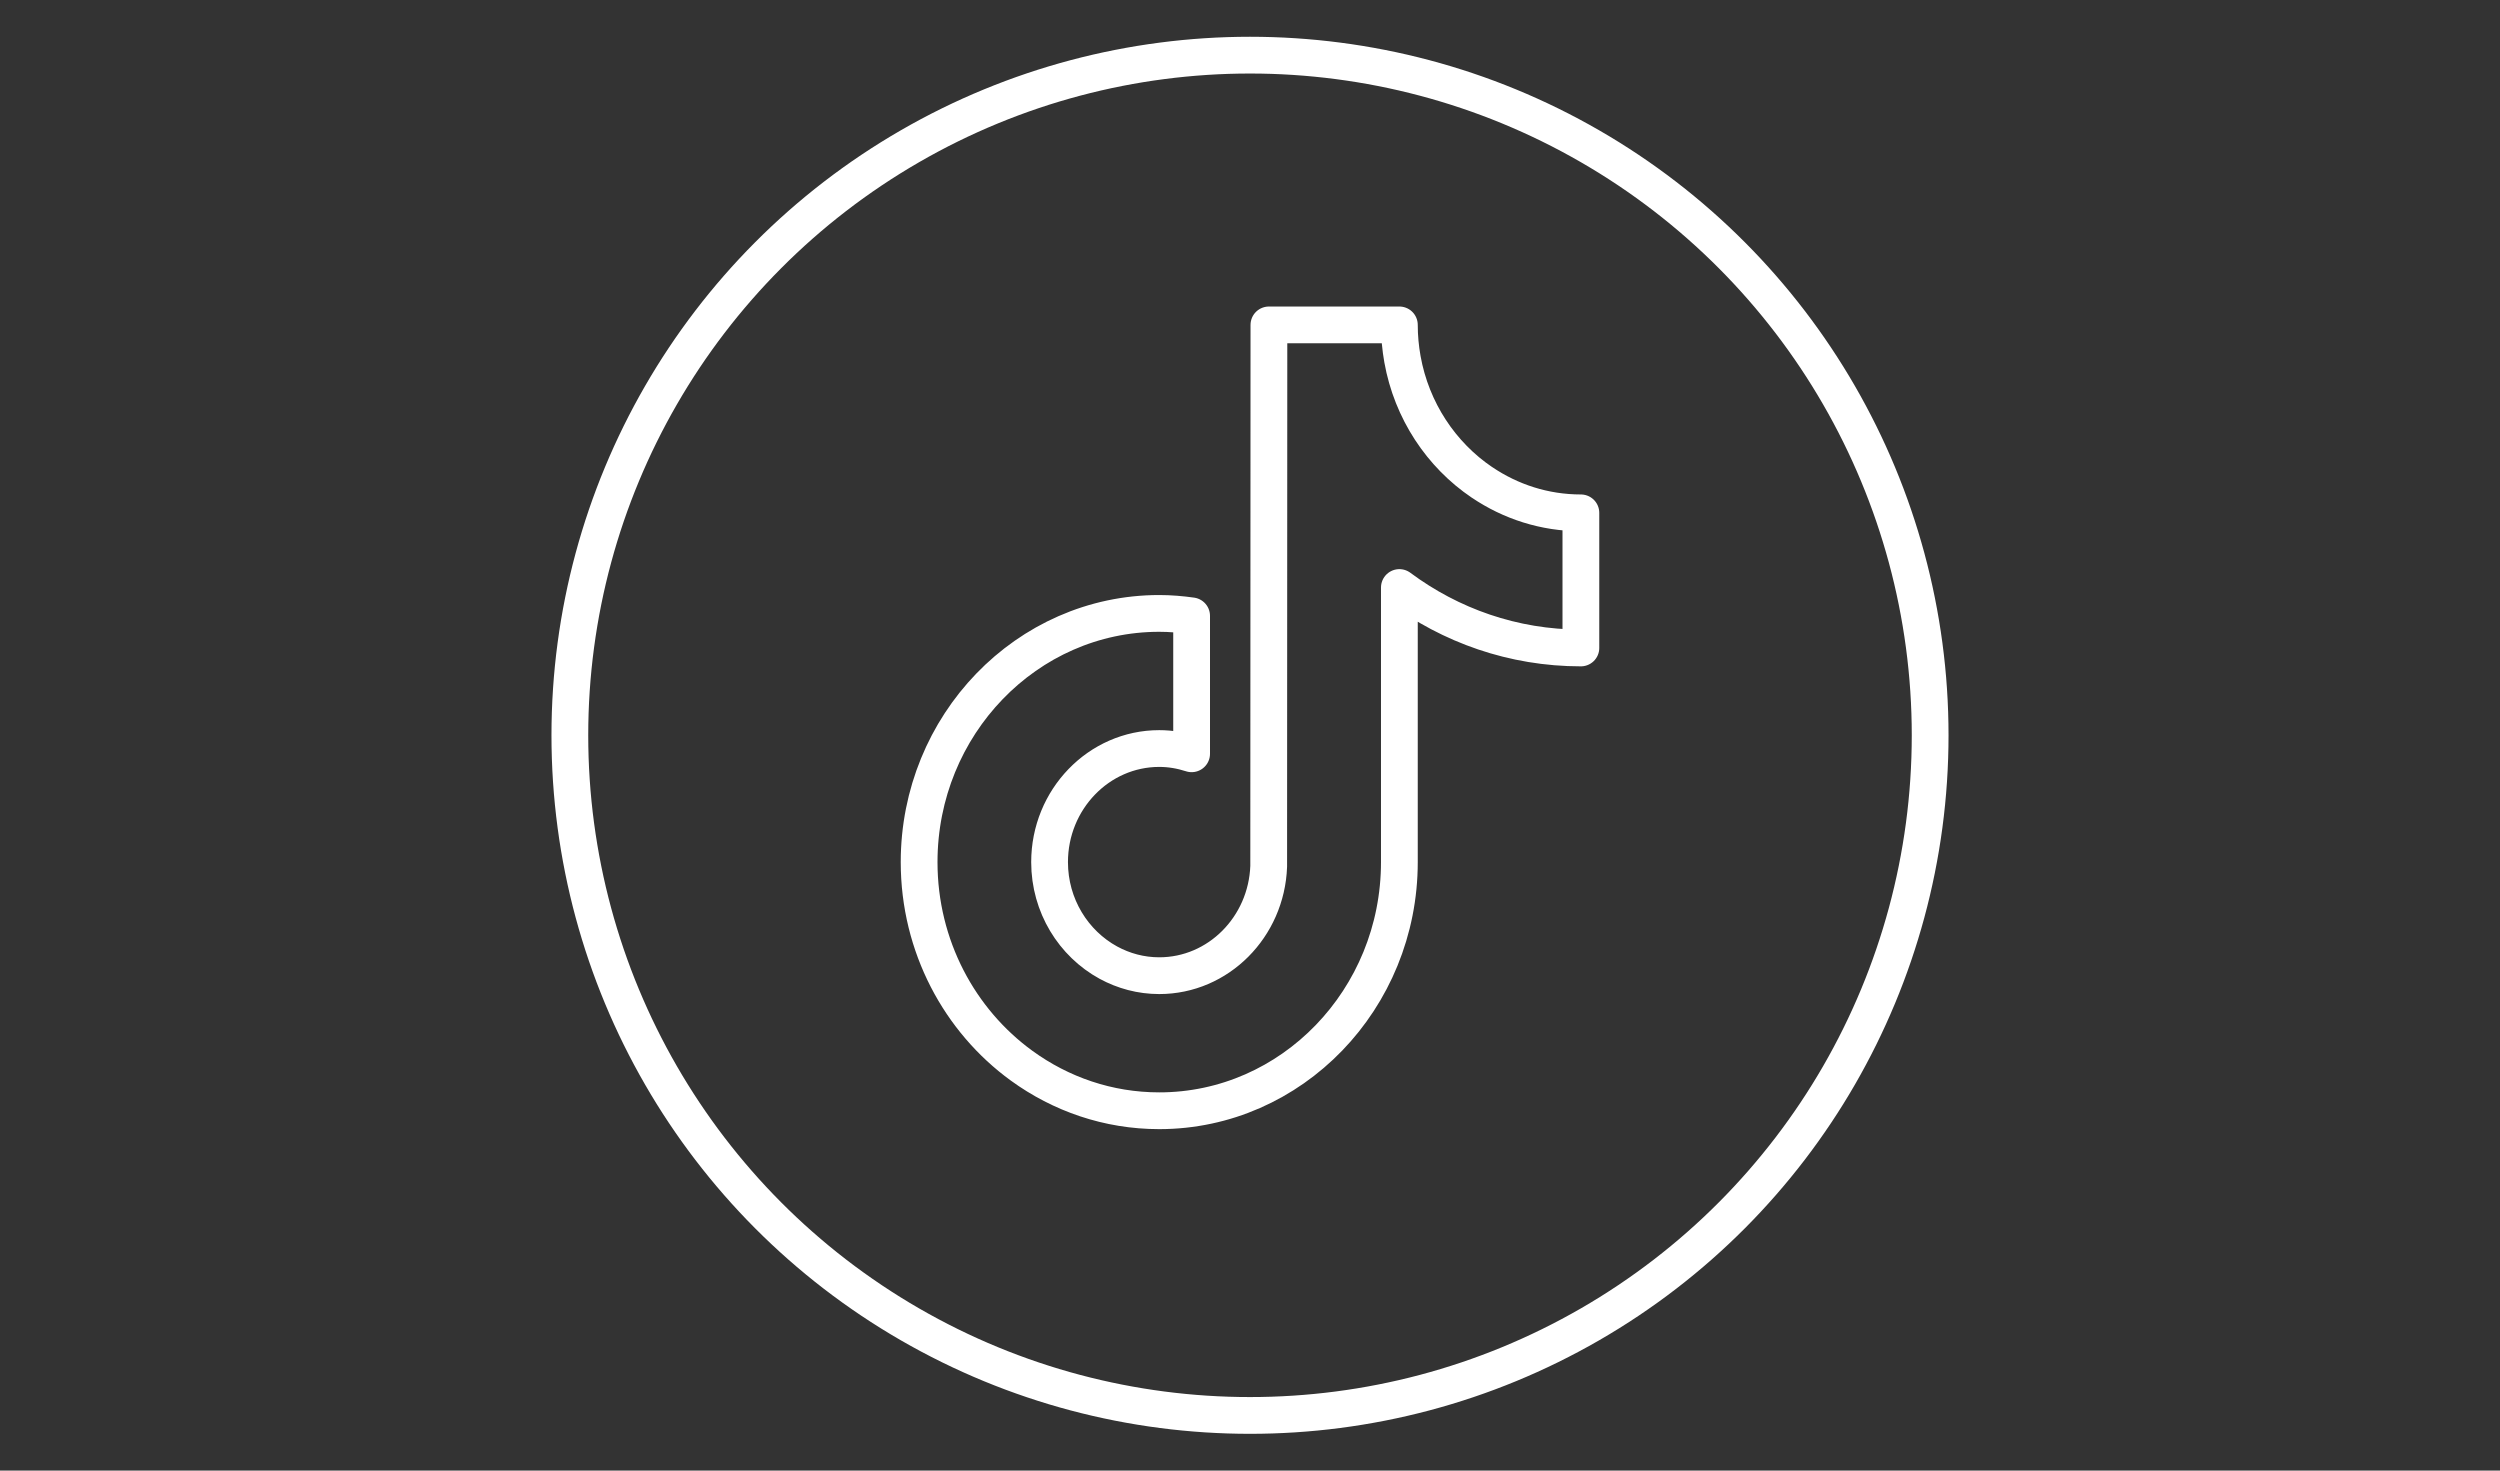 <svg width="136" height="80" viewBox="0 0 136 80" fill="none" xmlns="http://www.w3.org/2000/svg">
<rect x="0" y="0" width="136" height="80" fill="#333333" stroke="none"/>
<mask id="mask0_191_572" style="mask-type:alpha" maskUnits="userSpaceOnUse" x="0" y="0" width="136" height="80">
<rect width="136" height="80" fill="#D9D9D9"/>
</mask>
<g mask="url(#mask0_191_572)">
<circle cx="68" cy="40" r="37" stroke="white" stroke-width="2"/>
<path d="M80.623 26.244C78.4 24.743 76.794 22.341 76.293 19.54C76.185 18.934 76.126 18.311 76.126 17.675H69.029L69.017 47.13C68.897 50.429 66.277 53.077 63.063 53.077C62.065 53.077 61.124 52.818 60.296 52.367C58.398 51.331 57.097 49.27 57.097 46.899C57.097 43.492 59.774 40.72 63.063 40.72C63.678 40.72 64.266 40.825 64.824 41.006V33.502C64.248 33.421 63.661 33.37 63.063 33.37C55.861 33.37 50 39.44 50 46.899C50 51.475 52.208 55.526 55.576 57.974C57.699 59.517 60.279 60.425 63.063 60.425C70.266 60.425 76.126 54.358 76.126 46.897V31.961C78.909 34.03 82.32 35.249 86 35.249V27.899C84.019 27.899 82.172 27.289 80.624 26.243L80.623 26.244Z" stroke="white" stroke-width="2" stroke-linejoin="round"/>
</g>
</svg>
